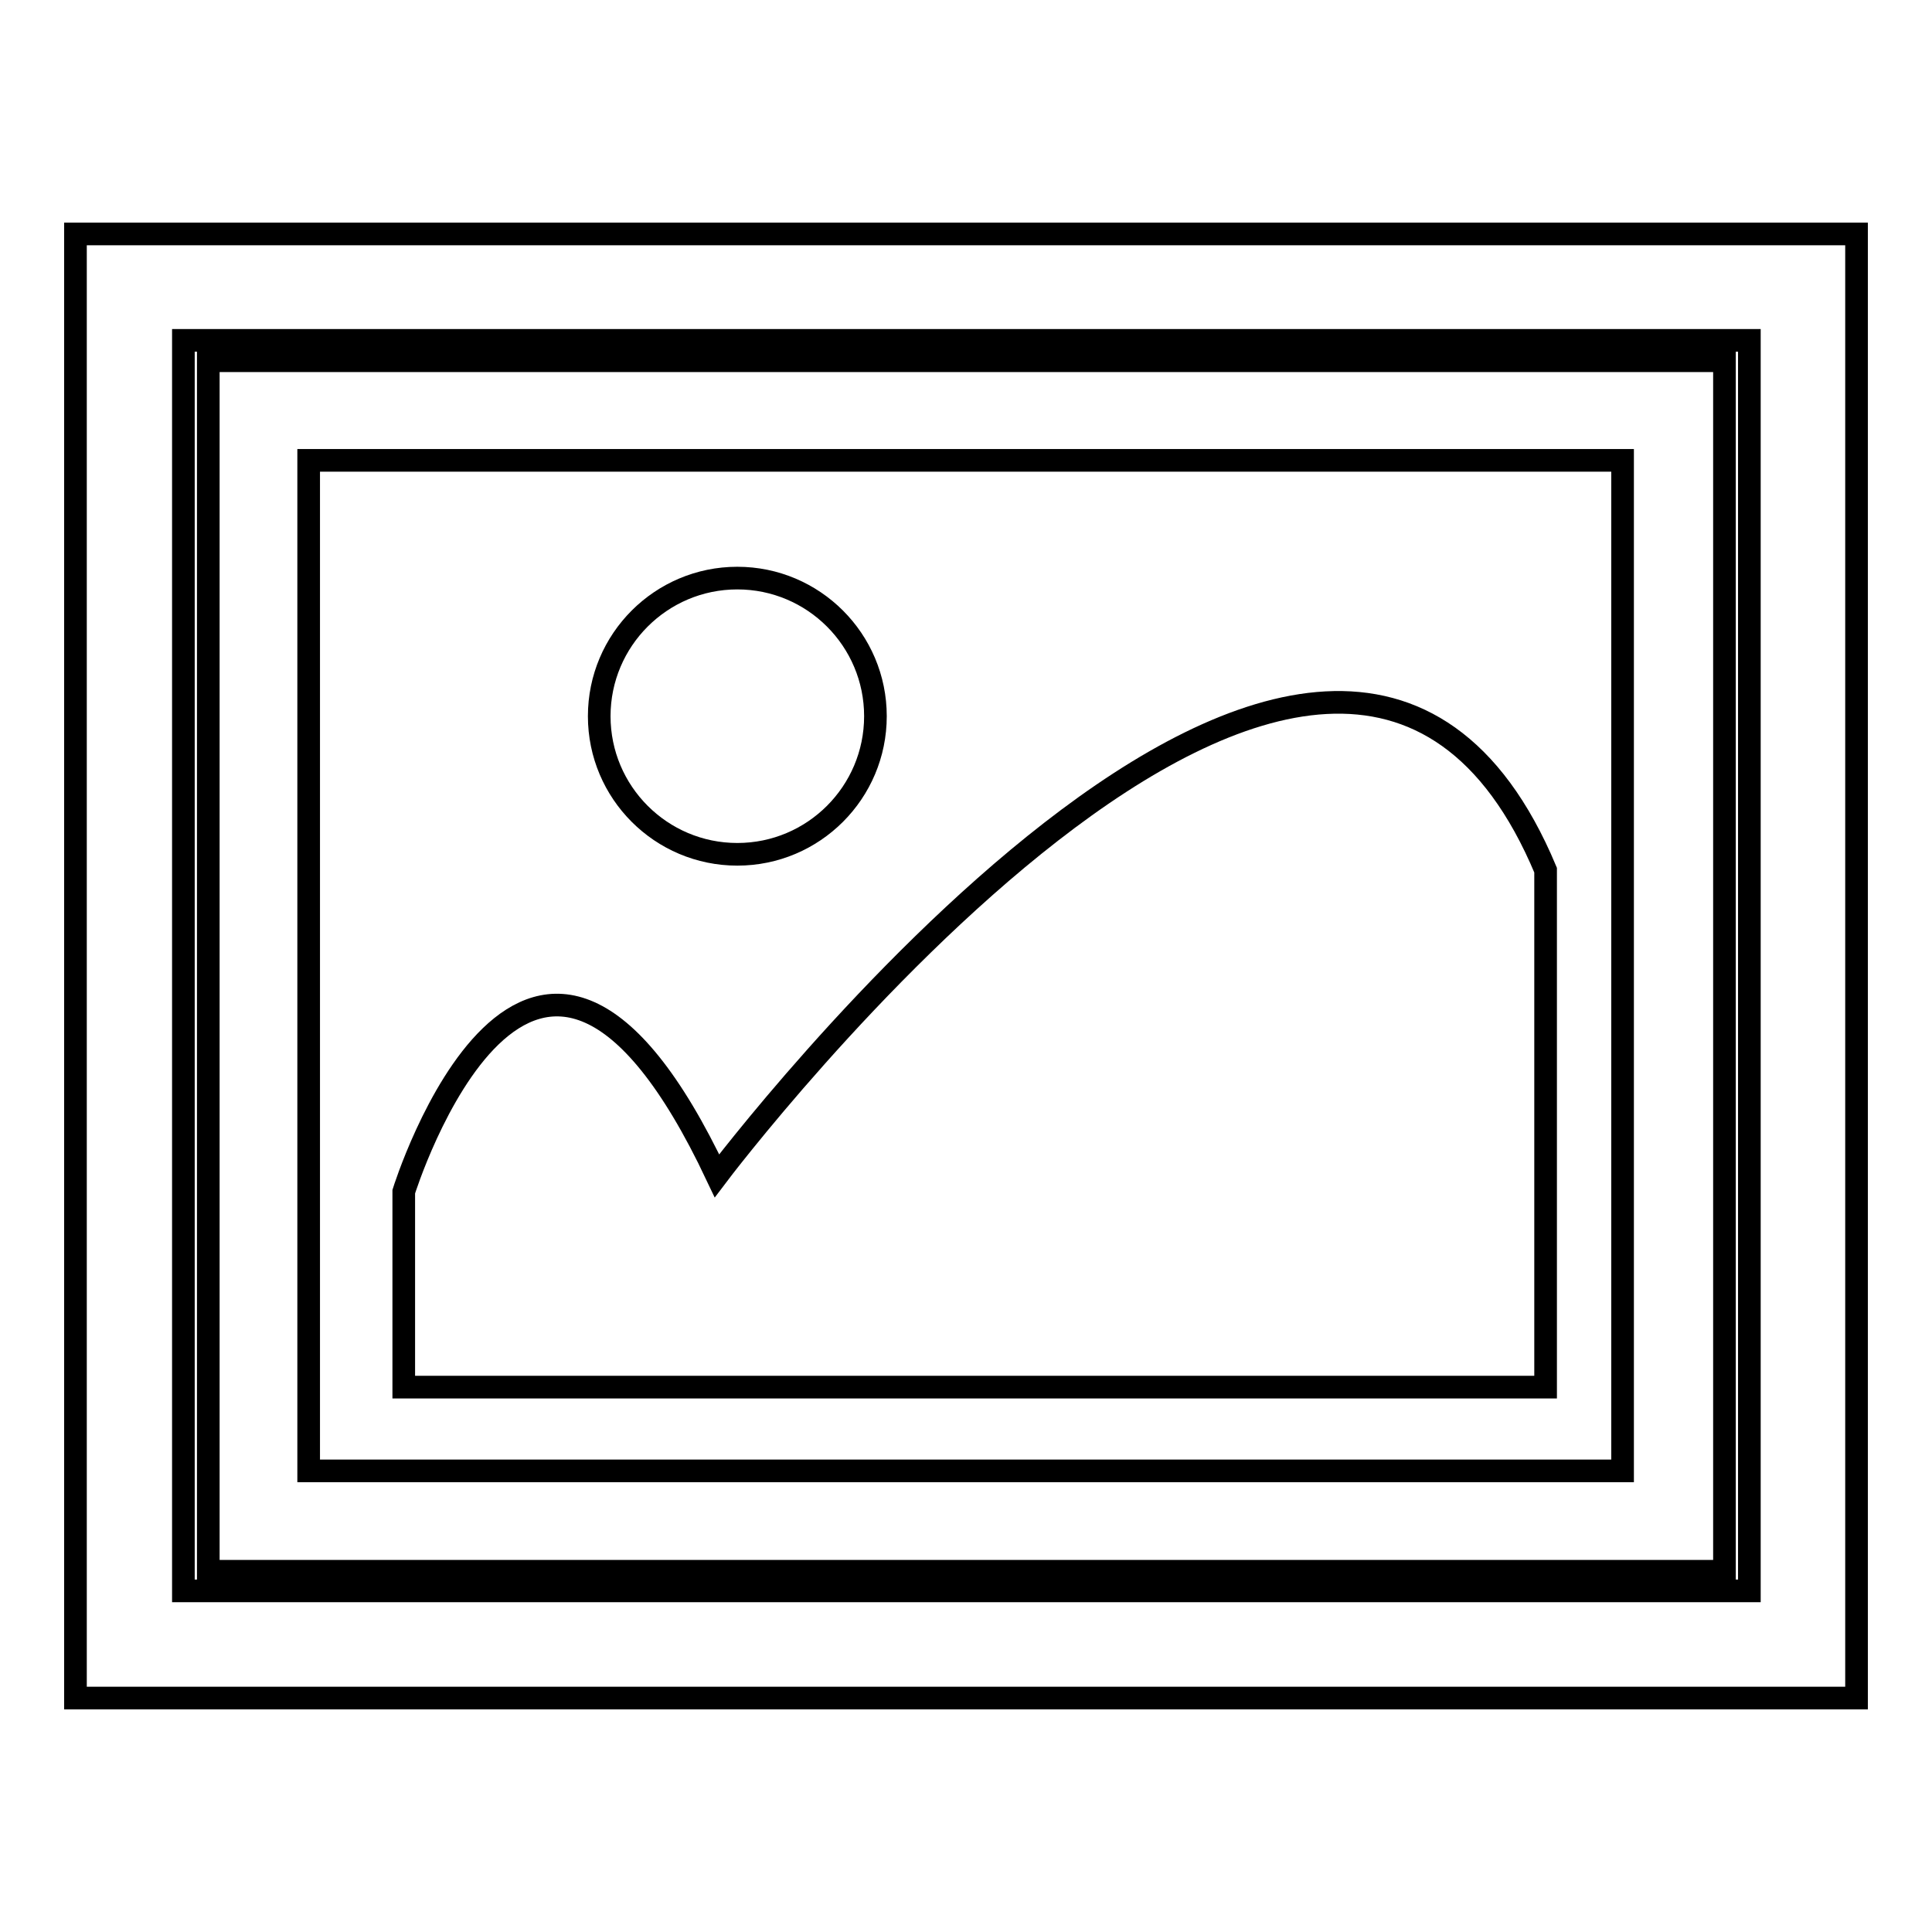 <?xml version="1.0" encoding="utf-8"?>
<!-- Svg Vector Icons : http://www.onlinewebfonts.com/icon -->
<!DOCTYPE svg PUBLIC "-//W3C//DTD SVG 1.1//EN" "http://www.w3.org/Graphics/SVG/1.1/DTD/svg11.dtd">
<svg version="1.1" xmlns="http://www.w3.org/2000/svg" xmlns:xlink="http://www.w3.org/1999/xlink" x="0px" y="0px" viewBox="0 0 256 256" enable-background="new 0 0 256 256" xml:space="preserve">
<g><g><path stroke-width="3" fill-opacity="0" stroke="#000000"  d="M204.8,115.3C176.5,47.7,95,155.8,95,155.8c-24.6-52.1-41.5,2.1-41.5,2.1v25.9h151.3V115.3z"/><path stroke-width="3" fill-opacity="0" stroke="#000000"  d="M79.4,94.9c0,10.1,8.2,18.3,18.3,18.3s18.3-8.2,18.3-18.3l0,0c0-10.1-8.2-18.3-18.3-18.3S79.4,84.8,79.4,94.9z"/><path stroke-width="3" fill-opacity="0" stroke="#000000"  d="M10,31V225h236V31H10z M231.7,210.8H24.3V45.1h207.5V210.8z"/><path stroke-width="3" fill-opacity="0" stroke="#000000"  d="M228.4,47.8H27.6v160.4h200.9V47.8z M215,194.9H40.9V61H215V194.9z"/></g></g>
</svg>